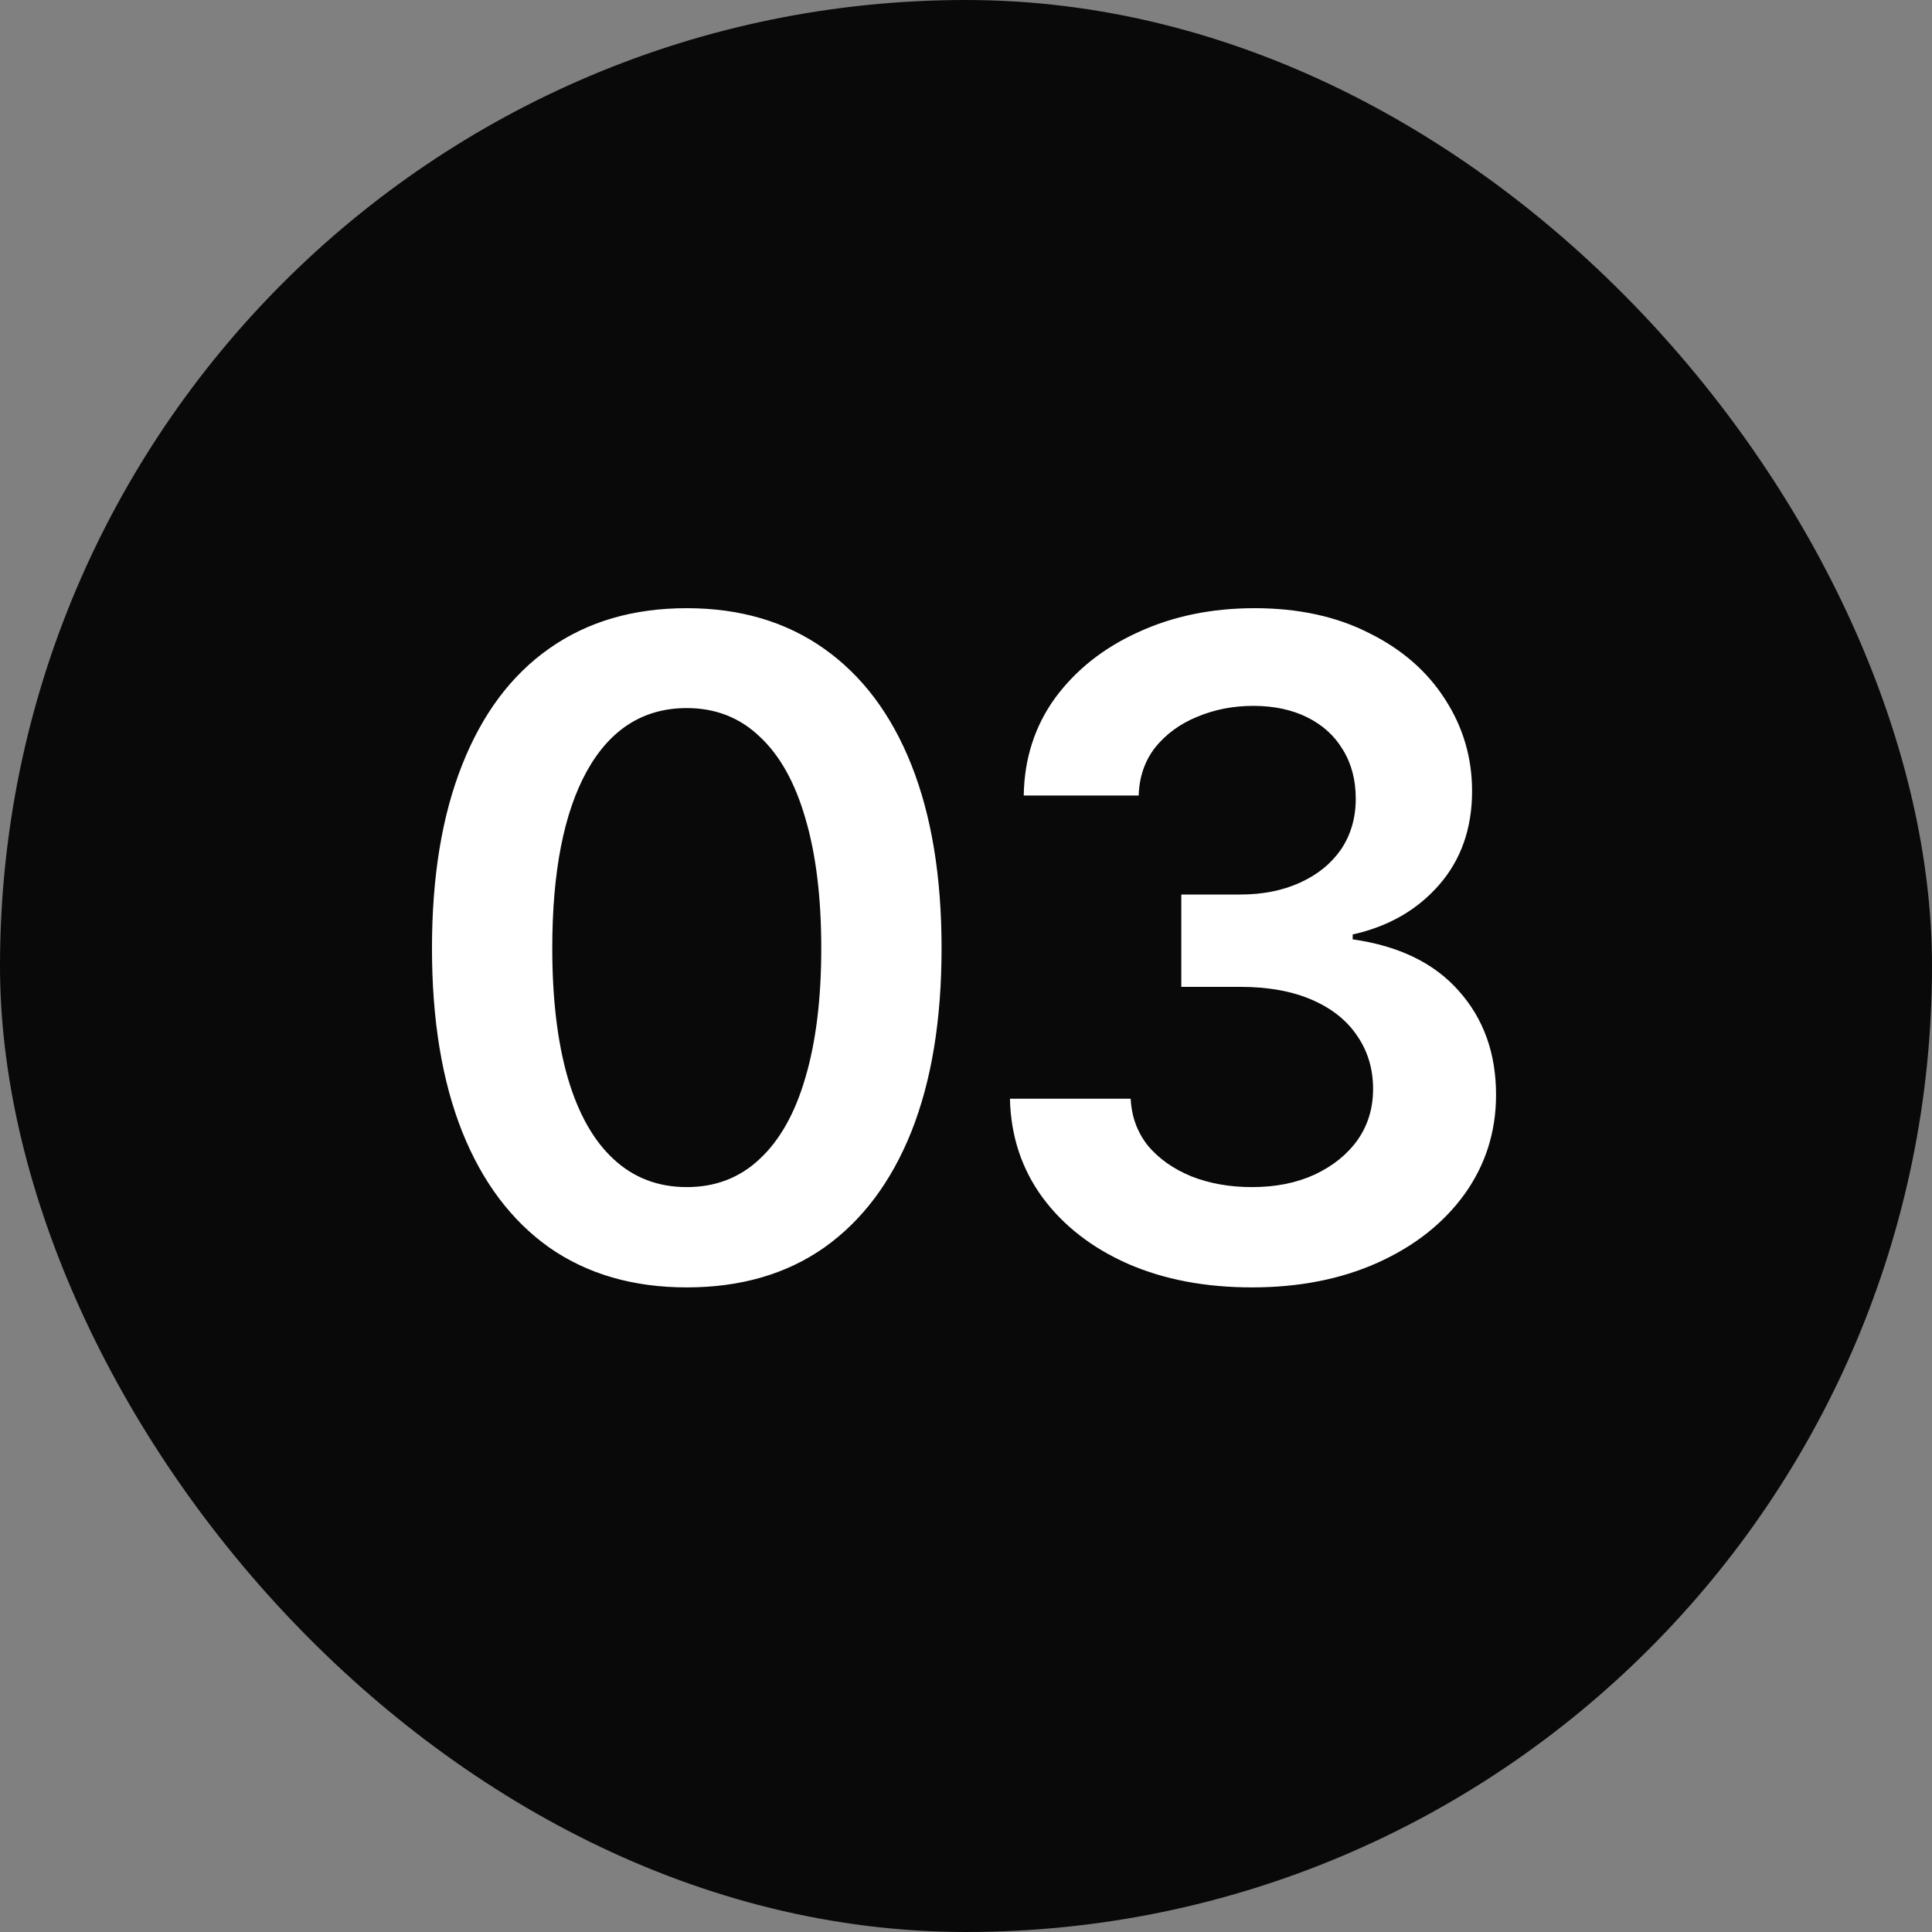 <?xml version="1.0" encoding="UTF-8"?> <svg xmlns="http://www.w3.org/2000/svg" width="34" height="34" viewBox="0 0 34 34" fill="none"><rect x="0" y="0" width="34" height="34" fill="#808080" stroke="none"/><rect width="34" height="34" rx="17" fill="#090909"></rect><path d="M12.086 22.656C11.143 22.656 10.336 22.422 9.664 21.953C8.997 21.479 8.487 20.799 8.133 19.914C7.779 19.023 7.602 17.948 7.602 16.688C7.602 15.427 7.779 14.352 8.133 13.461C8.487 12.565 8.997 11.883 9.664 11.414C10.336 10.94 11.143 10.703 12.086 10.703C13.023 10.703 13.828 10.94 14.5 11.414C15.172 11.888 15.685 12.57 16.039 13.461C16.393 14.352 16.57 15.427 16.57 16.688C16.57 17.948 16.393 19.023 16.039 19.914C15.685 20.799 15.175 21.479 14.508 21.953C13.841 22.422 13.034 22.656 12.086 22.656ZM12.086 20.891C12.591 20.891 13.018 20.727 13.367 20.398C13.721 20.07 13.99 19.594 14.172 18.969C14.359 18.338 14.453 17.578 14.453 16.688C14.453 15.792 14.359 15.029 14.172 14.398C13.99 13.768 13.721 13.289 13.367 12.961C13.018 12.628 12.591 12.461 12.086 12.461C11.325 12.461 10.74 12.831 10.328 13.57C9.922 14.305 9.719 15.344 9.719 16.688C9.719 17.578 9.81 18.338 9.992 18.969C10.175 19.594 10.443 20.07 10.797 20.398C11.151 20.727 11.581 20.891 12.086 20.891ZM22.031 22.656C21.213 22.656 20.487 22.518 19.852 22.242C19.216 21.961 18.713 21.57 18.344 21.07C17.979 20.57 17.789 19.992 17.773 19.336H19.898C19.914 19.654 20.016 19.93 20.203 20.164C20.396 20.393 20.651 20.573 20.969 20.703C21.287 20.828 21.641 20.891 22.031 20.891C22.448 20.891 22.815 20.818 23.133 20.672C23.456 20.521 23.708 20.318 23.891 20.062C24.073 19.802 24.164 19.503 24.164 19.164C24.164 18.81 24.07 18.497 23.883 18.227C23.701 17.956 23.435 17.745 23.086 17.594C22.737 17.443 22.318 17.367 21.828 17.367H20.789V15.742H21.828C22.224 15.742 22.576 15.672 22.883 15.531C23.19 15.391 23.43 15.195 23.602 14.945C23.773 14.69 23.859 14.393 23.859 14.055C23.859 13.727 23.784 13.44 23.633 13.195C23.487 12.95 23.279 12.76 23.008 12.625C22.737 12.49 22.419 12.422 22.055 12.422C21.701 12.422 21.37 12.487 21.062 12.617C20.76 12.742 20.516 12.922 20.328 13.156C20.146 13.391 20.049 13.672 20.039 14H18.016C18.026 13.349 18.211 12.776 18.57 12.281C18.935 11.787 19.422 11.401 20.031 11.125C20.641 10.844 21.323 10.703 22.078 10.703C22.849 10.703 23.521 10.849 24.094 11.141C24.672 11.427 25.117 11.815 25.43 12.305C25.747 12.794 25.906 13.333 25.906 13.922C25.906 14.578 25.713 15.128 25.328 15.57C24.943 16.013 24.435 16.305 23.805 16.445V16.531C24.617 16.646 25.24 16.948 25.672 17.438C26.109 17.927 26.328 18.537 26.328 19.266C26.328 19.917 26.143 20.5 25.773 21.016C25.404 21.526 24.896 21.927 24.25 22.219C23.604 22.51 22.865 22.656 22.031 22.656Z" fill="white"></path></svg> 